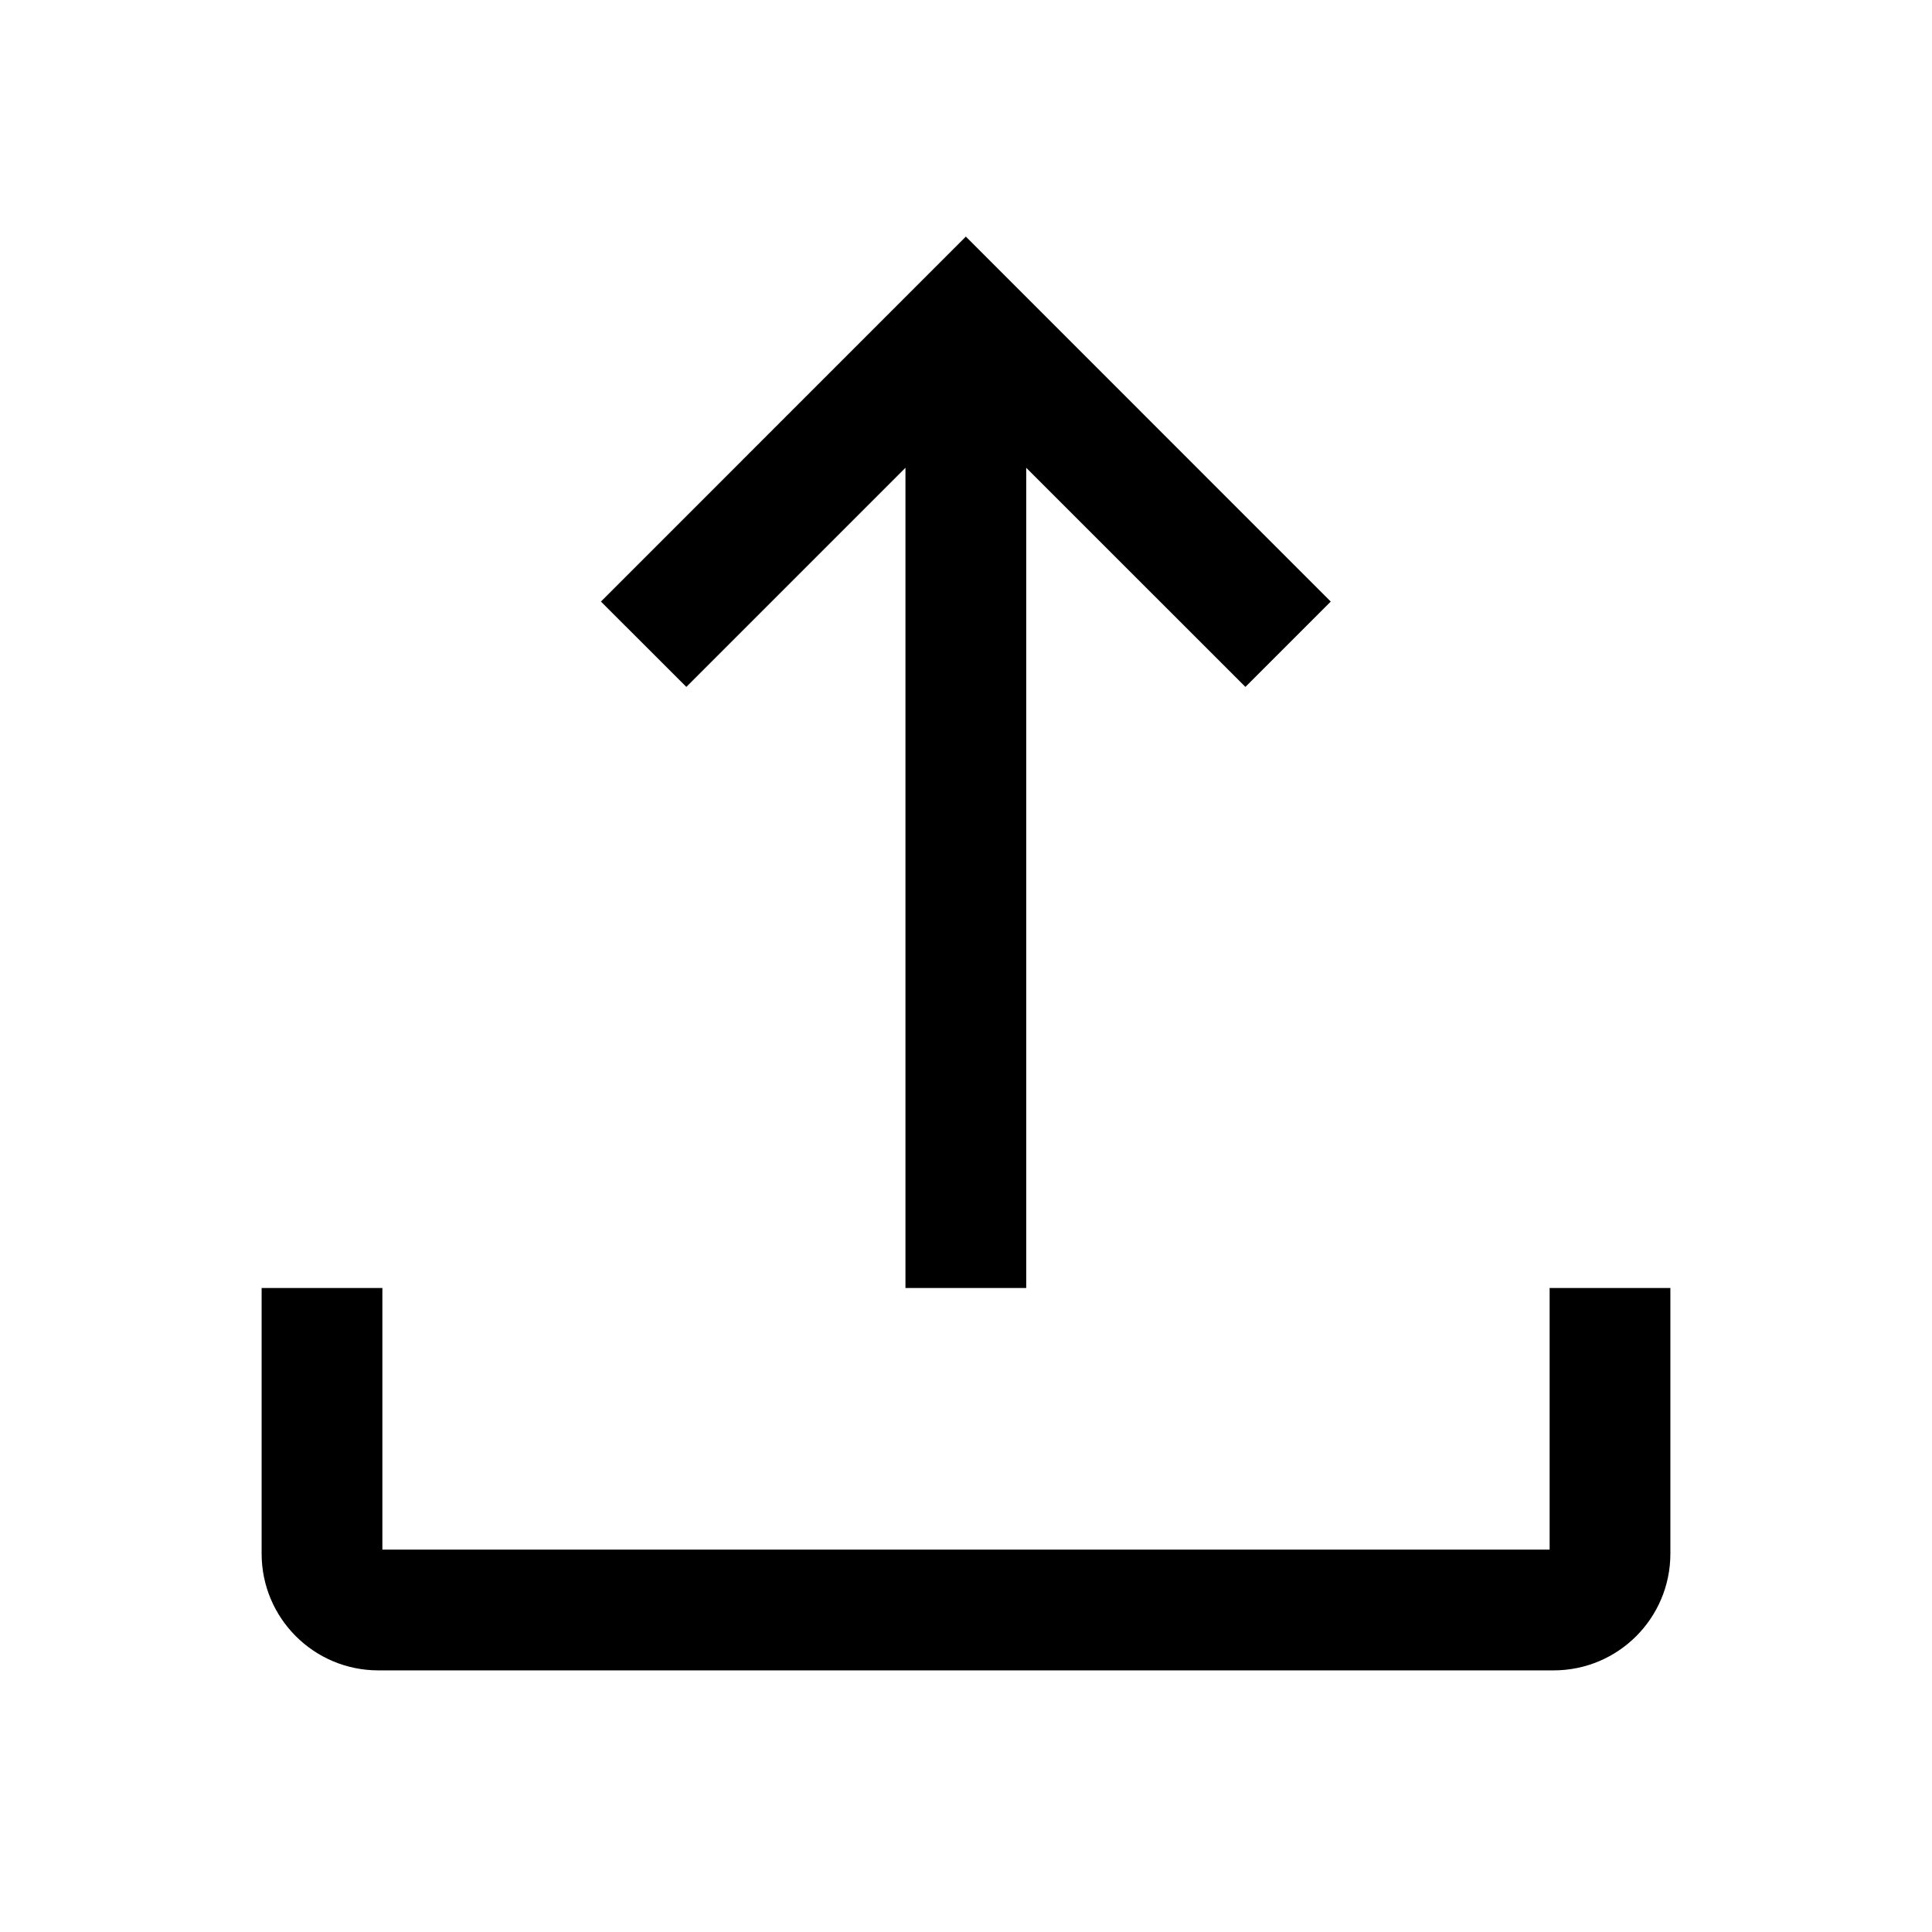 <svg width="24" height="24" viewBox="0 0 24 24" fill="none" xmlns="http://www.w3.org/2000/svg">
    <path fill-rule="evenodd" clip-rule="evenodd"
        d="M7.465 7.473L8.526 8.533L11.248 5.811L11.248 16H12.748L12.748 5.811L15.471 8.533L16.531 7.473L11.998 2.939L7.465 7.473ZM3.25 19.3V16H4.75L4.75 19.25L19.25 19.25V16L20.75 16V19.3C20.75 20.101 20.101 20.75 19.3 20.75L4.7 20.75C3.899 20.75 3.25 20.101 3.25 19.3Z"
        fill="currentColor" />
</svg>